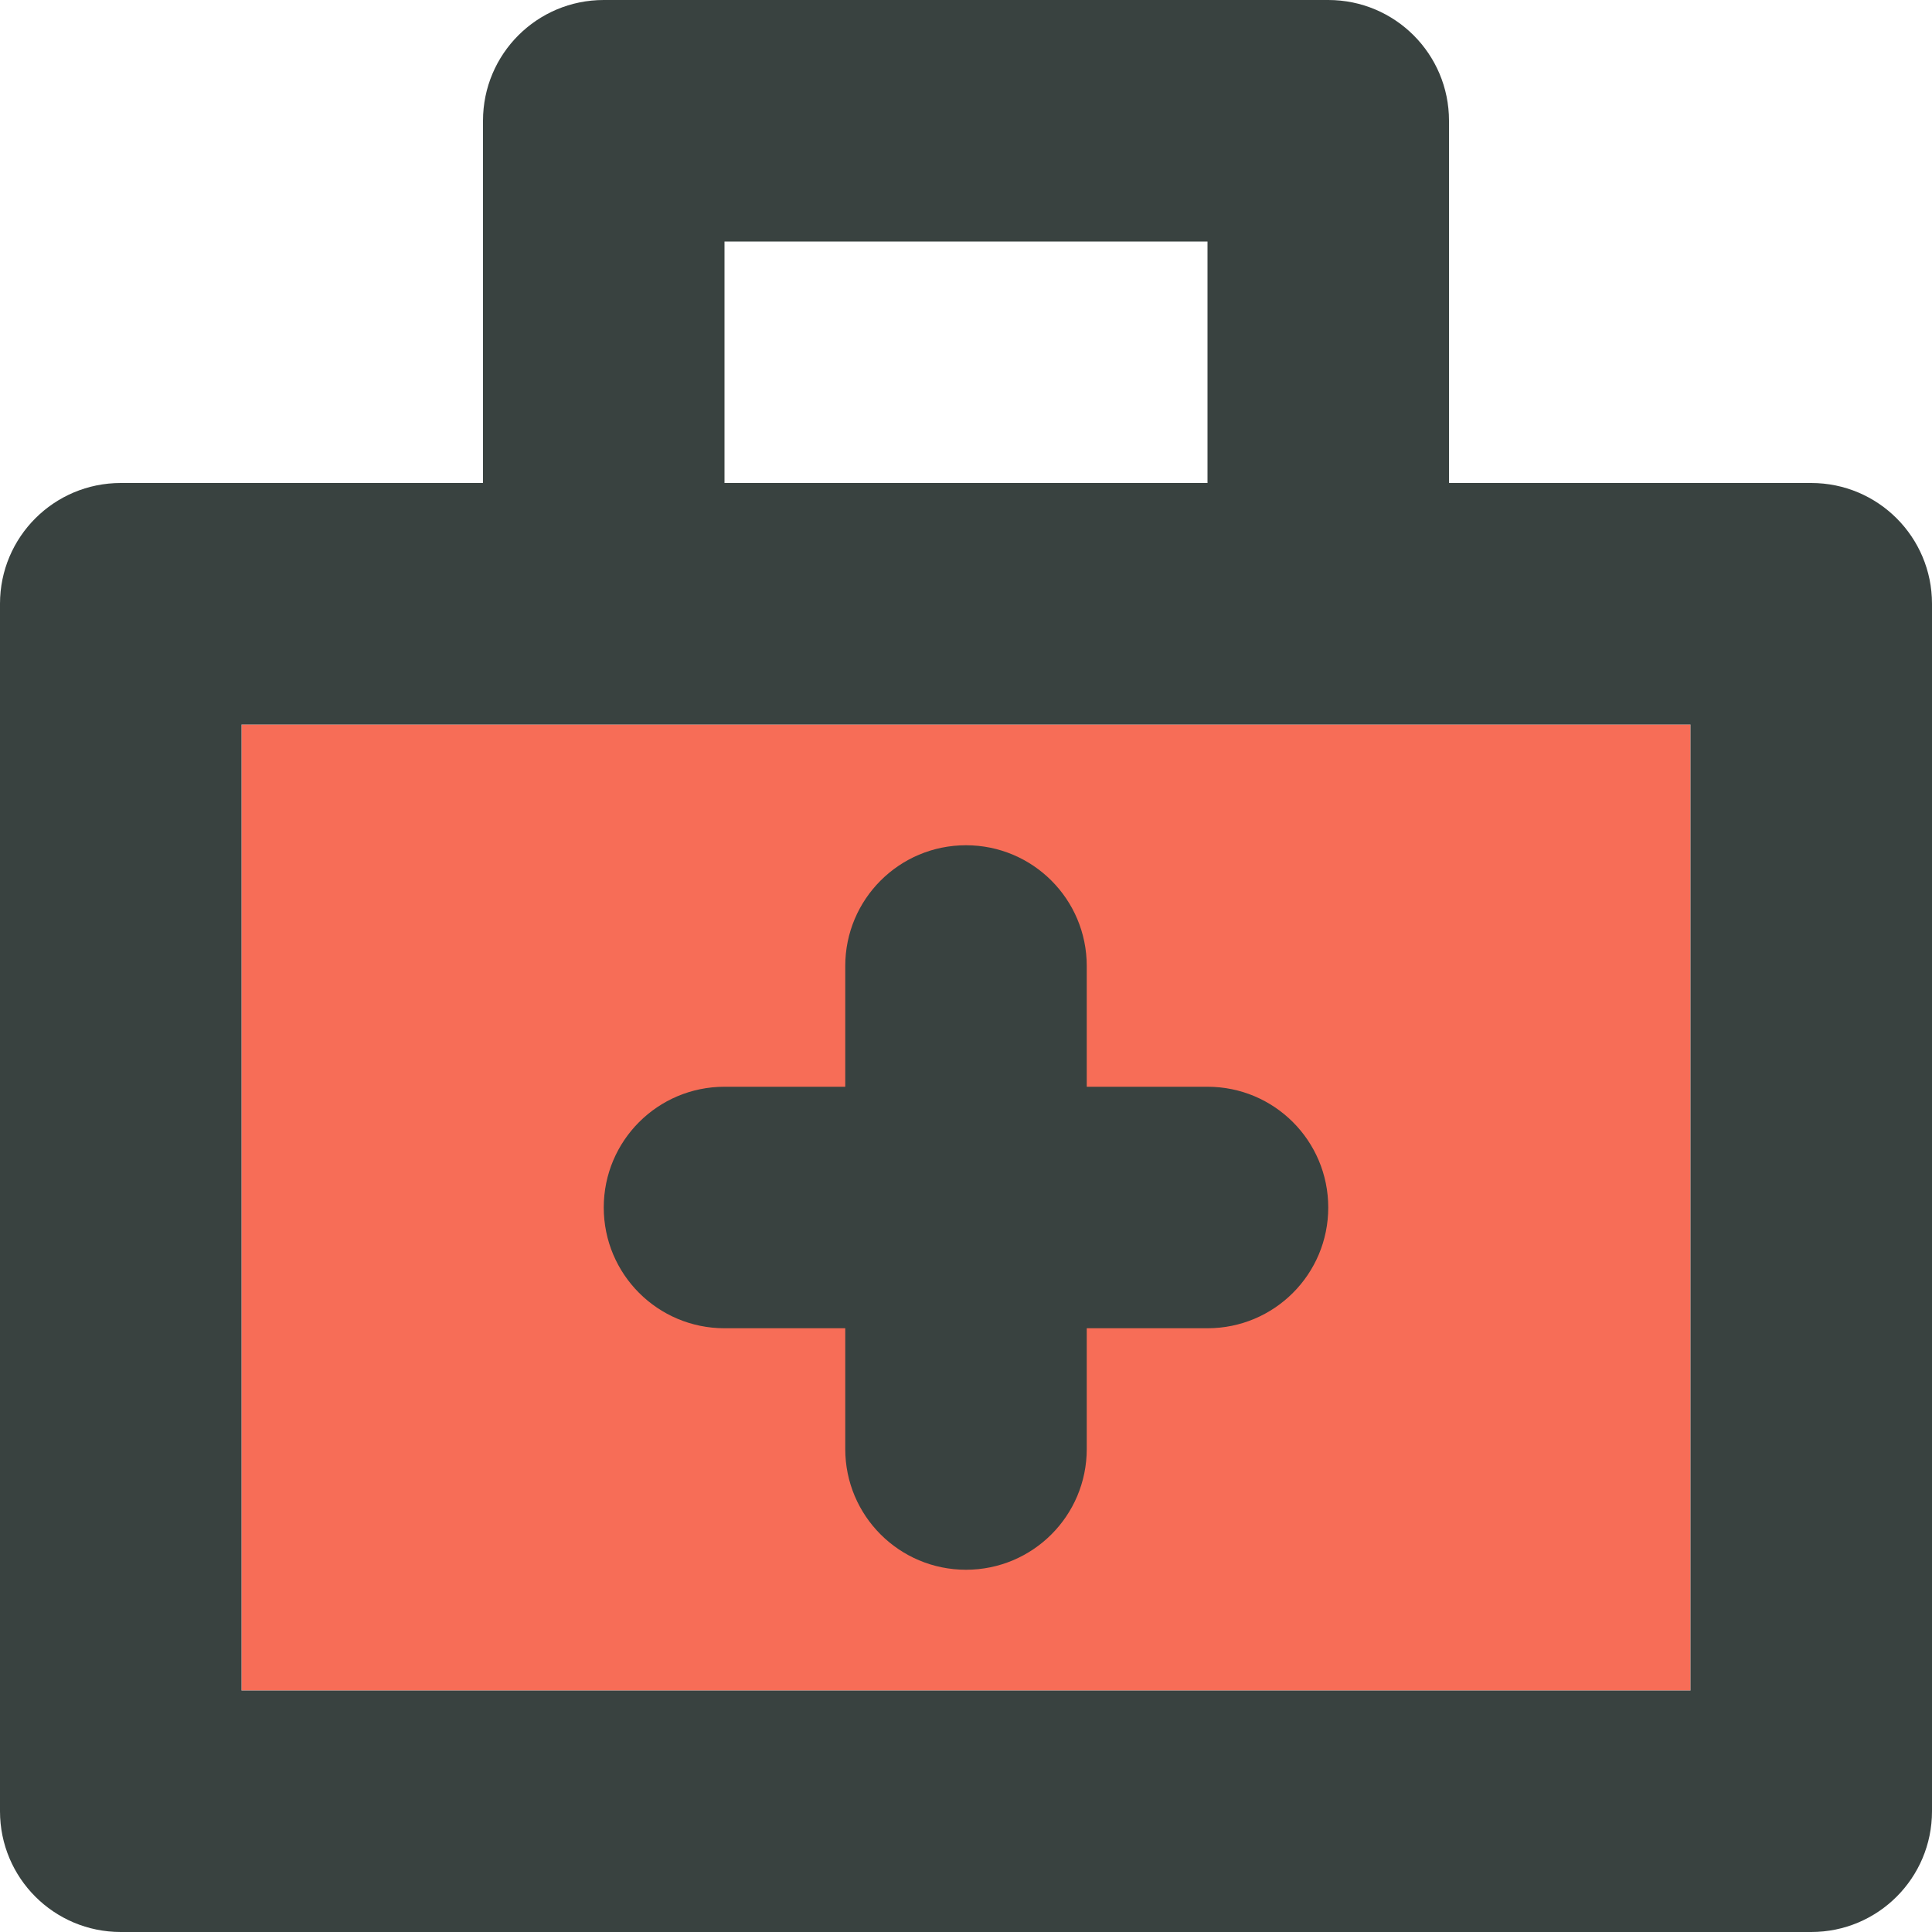 <?xml version="1.0" encoding="utf-8"?>

<!DOCTYPE svg PUBLIC "-//W3C//DTD SVG 1.0//EN" "http://www.w3.org/TR/2001/REC-SVG-20010904/DTD/svg10.dtd">

<svg version="1.0" id="Layer_1" xmlns="http://www.w3.org/2000/svg" xmlns:xlink="http://www.w3.org/1999/xlink" 
	 width="800px" height="800px" viewBox="0 0 64 64" enable-background="new 0 0 64 64" xml:space="preserve">
<g>
	<rect x="8" y="24" fill="#F76D57" width="48" height="32"/>
	<g>
		<path fill="#394240" d="M60,16H48V4c0-2.211-1.789-4-4-4H20c-2.211,0-4,1.789-4,4v12H4c-2.211,0-4,1.789-4,4v40
			c0,2.211,1.789,4,4,4h56c2.211,0,4-1.789,4-4V20C64,17.789,62.211,16,60,16z M24,8h16v8H24V8z M56,56H8V24h48V56z"/>
		<path fill="#394240" d="M24,44h4v4c0,2.211,1.789,4,4,4s4-1.789,4-4v-4h4c2.211,0,4-1.789,4-4s-1.789-4-4-4h-4v-4
			c0-2.211-1.789-4-4-4s-4,1.789-4,4v4h-4c-2.211,0-4,1.789-4,4S21.789,44,24,44z"/>
	</g>
</g>
</svg>